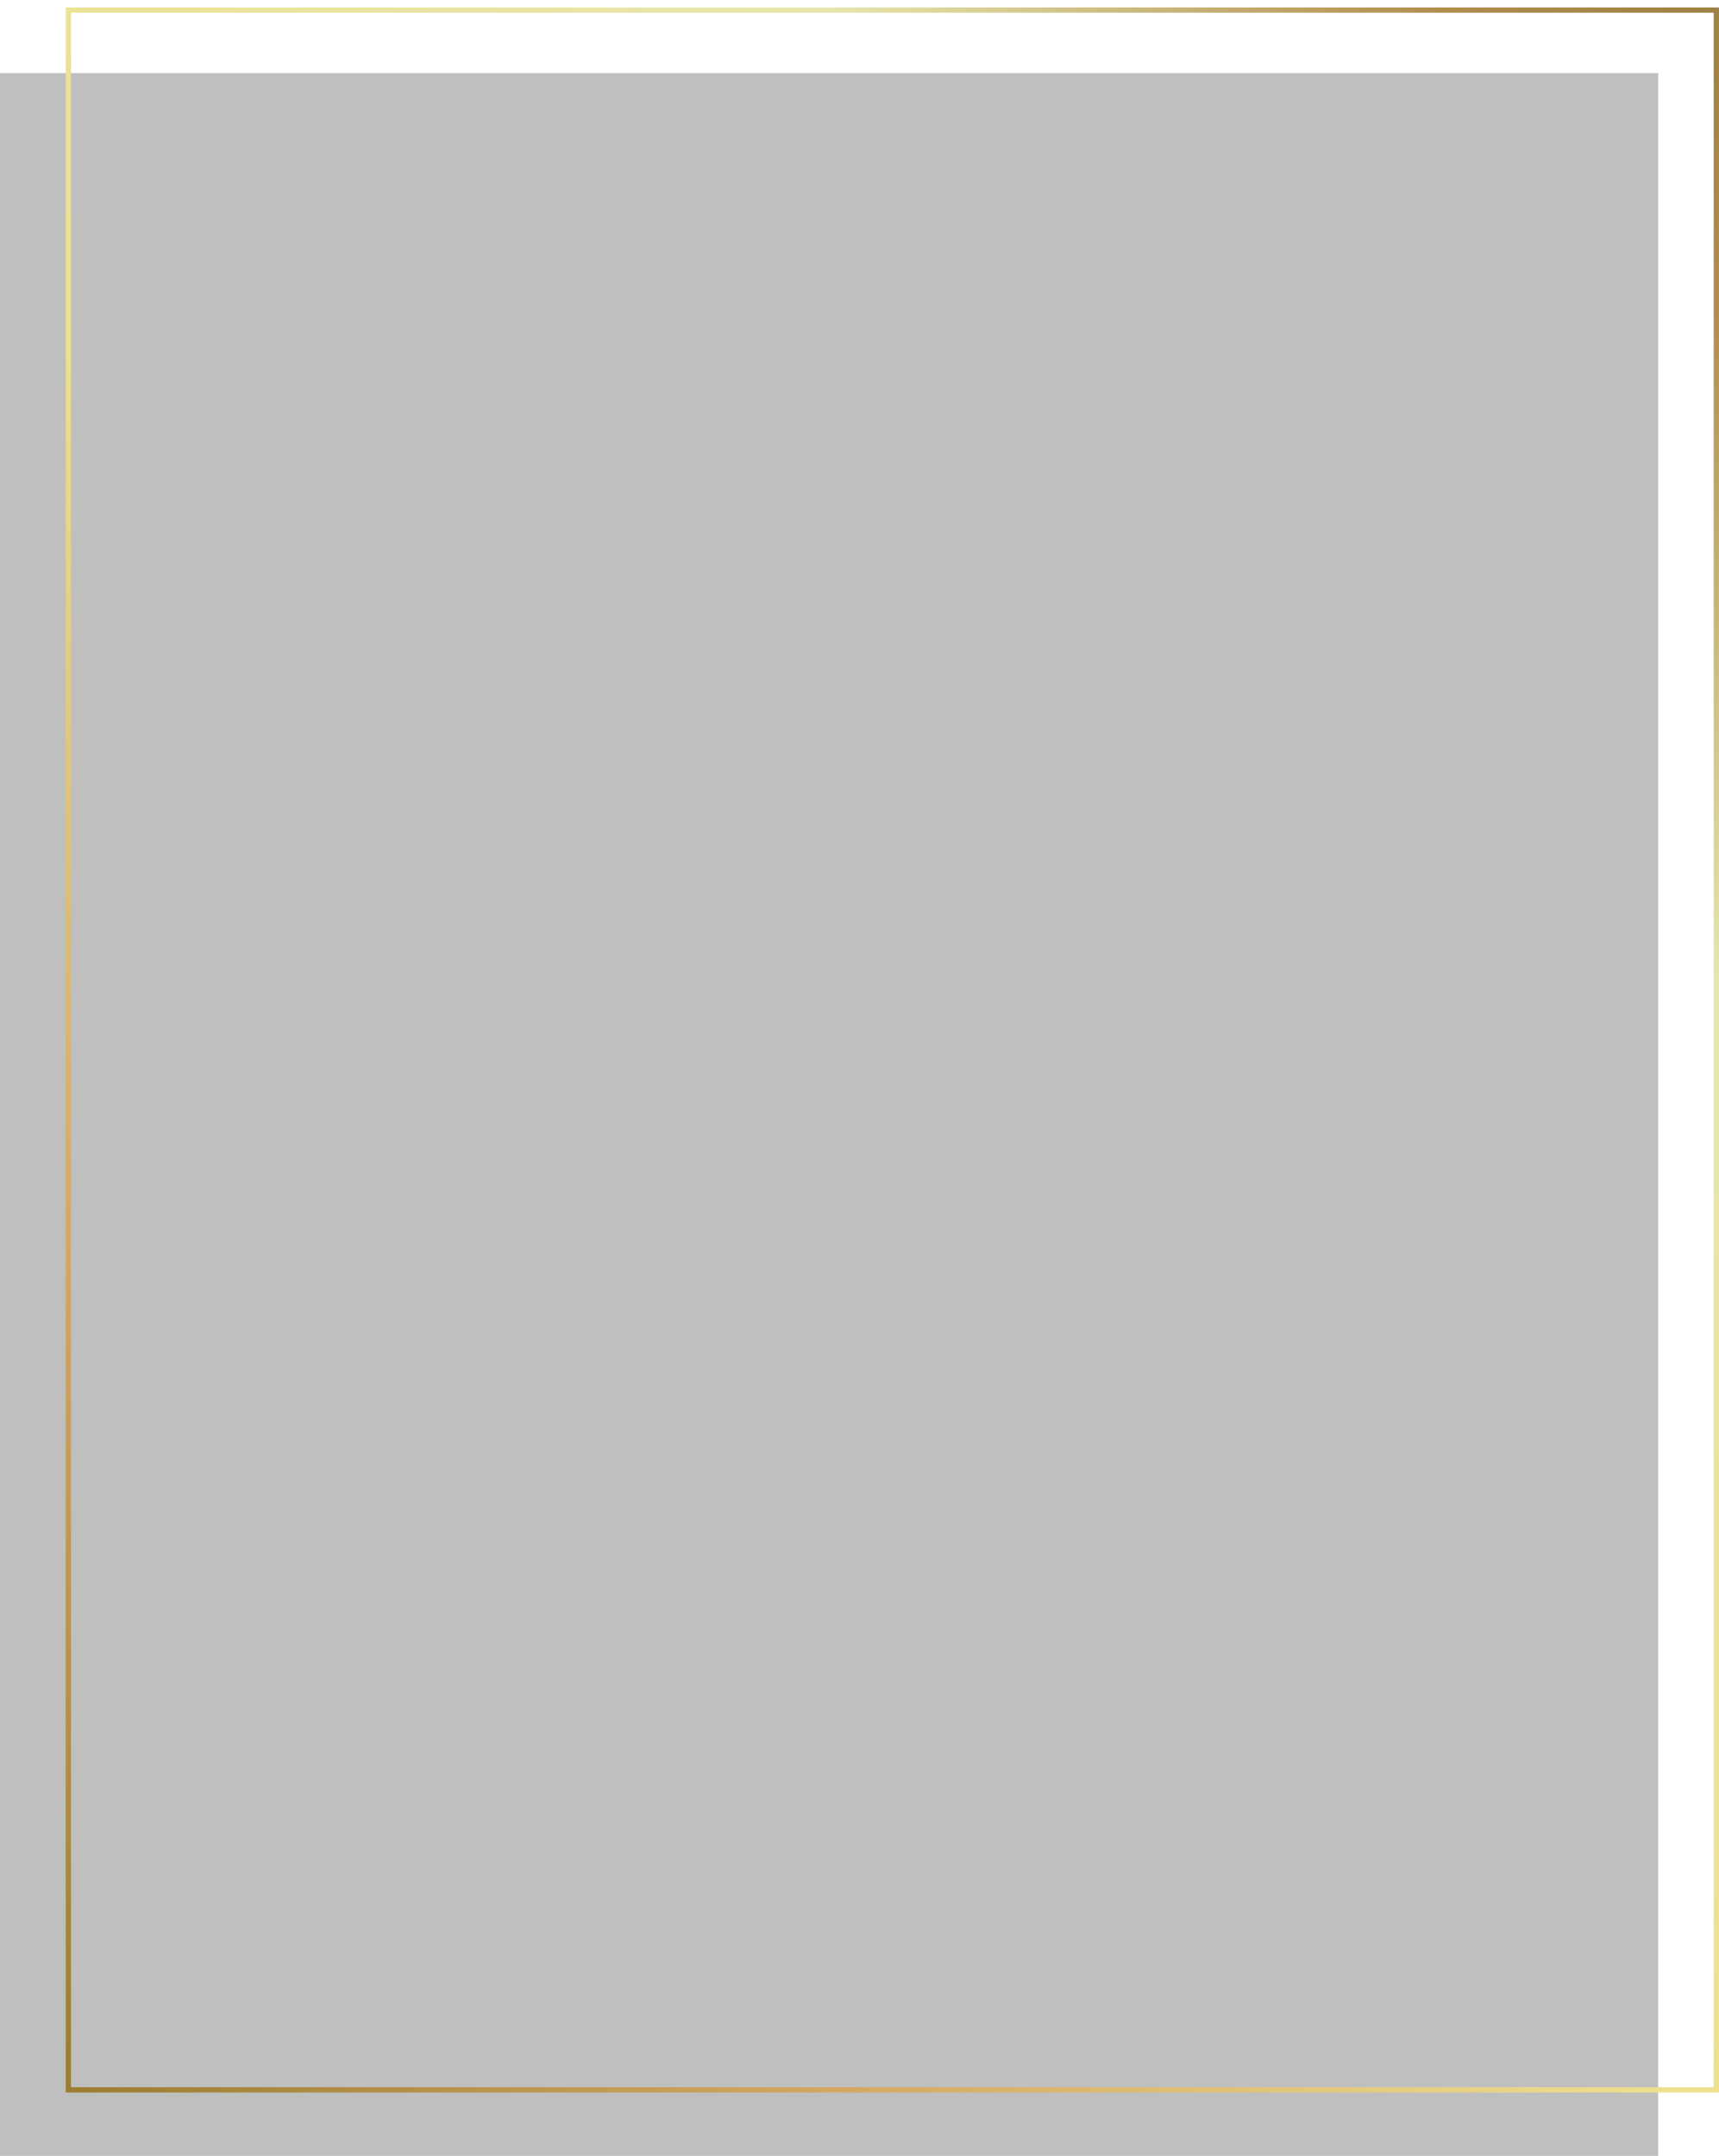 <svg id="Layer_1" data-name="Layer 1" xmlns="http://www.w3.org/2000/svg" xmlns:xlink="http://www.w3.org/1999/xlink" preserveAspectRatio="none" viewBox="0 0 649.57 814.52"><defs><style>.cls-1{opacity:0.25;}.cls-2{fill:none;stroke-miterlimit:10;stroke-width:2px;stroke:url(#New_Gradient_Swatch_copy_2);}</style><linearGradient id="New_Gradient_Swatch_copy_2" x1="702.95" y1="60.97" x2="-28.55" y2="732.42" gradientUnits="userSpaceOnUse"><stop offset="0" stop-color="#9d8044"/><stop offset="0.08" stop-color="#b18d4e"/><stop offset="0.25" stop-color="#e6e6ac"/><stop offset="0.55" stop-color="#eee08d"/><stop offset="0.78" stop-color="#d4a863"/><stop offset="1" stop-color="#9b7d2f"/></linearGradient></defs><rect class="cls-1" y="27.62" width="626.57" height="786.9"/><rect class="cls-2" x="25.83" y="3.81" width="622.73" height="785.76"/></svg>